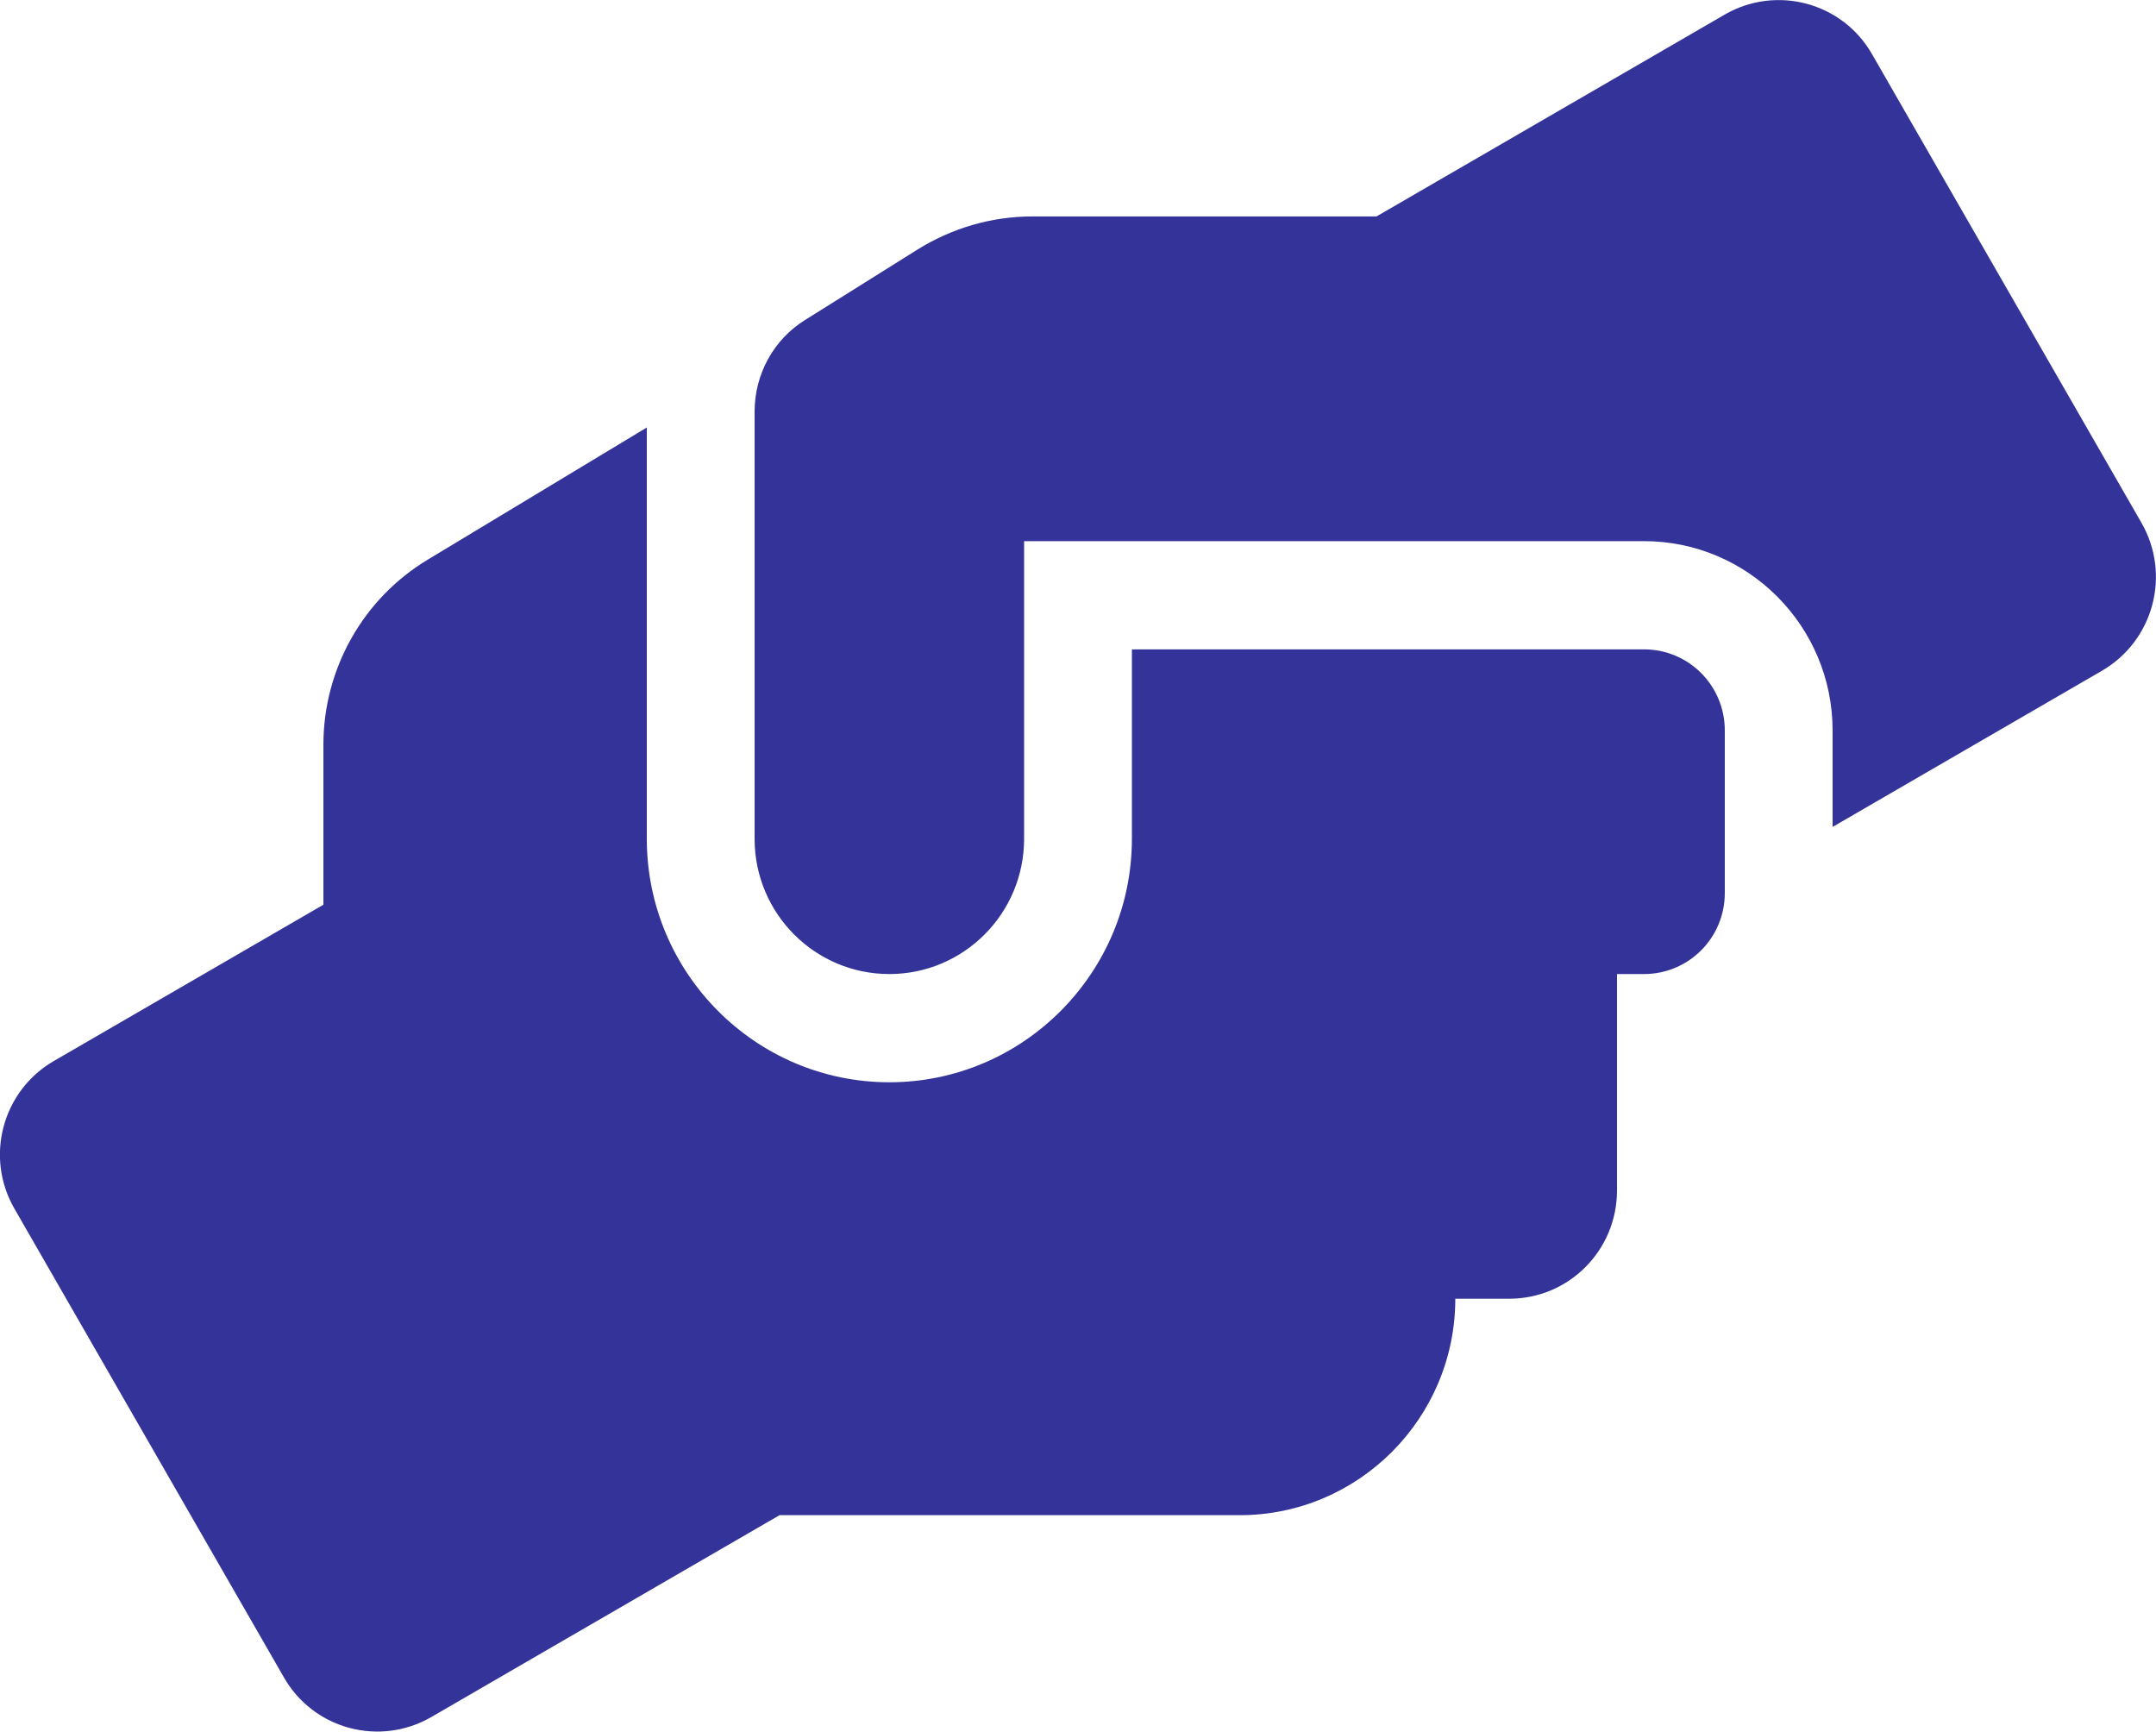 <svg width="132" height="106" viewBox="0 0 132 106" fill="none" xmlns="http://www.w3.org/2000/svg">
<g clip-path="url(#clip0_1_84)">
<path d="M100.65 39.75H69.3V51.344C69.3 59.563 62.638 66.25 54.45 66.25C46.262 66.25 39.6 59.563 39.6 51.344V26.169L26.214 34.243C22.234 36.624 19.8 40.951 19.8 45.588V55.381L3.3 64.946C0.144 66.768 -0.949 70.825 0.887 73.993L17.387 102.688C19.202 105.855 23.244 106.932 26.4 105.11L47.726 92.75H75.9C83.181 92.75 89.1 86.808 89.1 79.5H92.4C96.051 79.5 99 76.54 99 72.875V59.625H100.65C103.393 59.625 105.6 57.41 105.6 54.656V44.719C105.6 41.965 103.393 39.75 100.65 39.75ZM131.113 32.007L114.613 3.313C112.798 0.145 108.756 -0.932 105.6 0.89L84.274 13.25H63.195C60.72 13.25 58.307 13.954 56.203 15.258L49.294 19.585C47.355 20.786 46.2 22.918 46.2 25.196V51.344C46.2 55.919 49.892 59.625 54.45 59.625C59.008 59.625 62.7 55.919 62.7 51.344V33.125H100.65C107.023 33.125 112.2 38.322 112.2 44.719V50.619L128.7 41.054C131.856 39.212 132.928 35.175 131.113 32.007Z" fill="#333399"/>
</g>
<defs>
<clipPath id="clip0_1_84">
<rect width="132" height="106" fill="white"/>
</clipPath>
</defs>
</svg>
